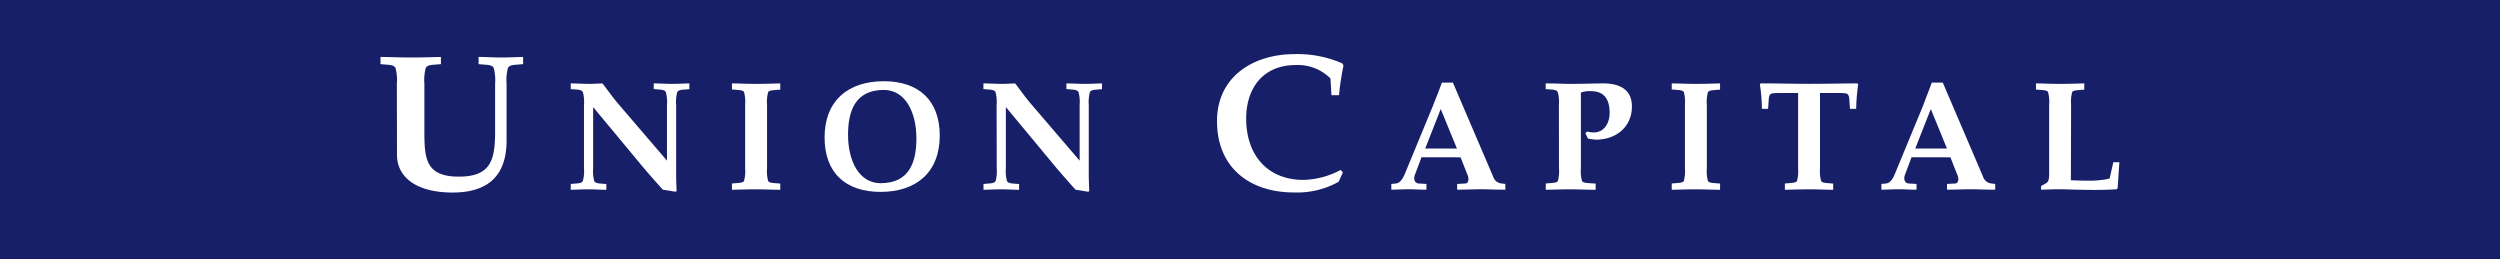 <svg xmlns="http://www.w3.org/2000/svg" viewBox="0 0 591.33 61.33"><defs><style>.cls-1{fill:#171f69;}.cls-2{fill:#fff;}</style></defs><g id="Layer_2" data-name="Layer 2"><rect class="cls-1" width="591.33" height="61.33"/><path class="cls-2" d="M93.87,19.81a10.92,10.92,0,0,0-.32-3.72c-.23-.46-.69-.69-1.88-.78L90,15.17v-1.7c1.88,0,4.41.13,7.16.13s5.24-.09,7.13-.13v1.7l-1.7.14c-1.2.09-1.66.32-1.89.78a11.2,11.2,0,0,0-.32,3.72v11.4c0,6.48.42,10.57,8.18,10.57s8.55-4.23,8.55-10.9V19.81a11.2,11.2,0,0,0-.32-3.72c-.23-.46-.69-.69-1.89-.78l-1.7-.14v-1.7c1.75,0,3.54.13,5.29.13s3.49-.09,5.24-.13v1.7l-1.7.14c-1.2.09-1.66.32-1.89.78a11.2,11.2,0,0,0-.32,3.72V33.23c0,8.41-4.46,12.31-12.77,12.31-8.69,0-13.15-3.72-13.15-8.91Z"/><path class="cls-2" d="M138.13,24.8a8.85,8.85,0,0,0-.26-3c-.18-.37-.55-.55-1.51-.62L135,21.09V19.73c1.47,0,2.94.11,4.41.11,1,0,2.06-.08,3.09-.11,1.25,1.61,2.46,3.34,3.79,4.89L157.76,38V24.8a8.85,8.85,0,0,0-.26-3c-.18-.37-.55-.55-1.51-.62l-1.36-.11V19.73c1.4,0,2.83.11,4.23.11s2.79-.08,4.19-.11v1.36l-1.36.11c-.95.07-1.32.25-1.51.62a9,9,0,0,0-.25,3V41.49c0,1.29.07,2.61.11,3.71l-.26.15-3-.48c-1.51-1.69-3.06-3.42-4.49-5.11L140.37,25.42h-.07V39.8a9,9,0,0,0,.25,3c.19.36.55.55,1.51.62l1.36.11v1.36c-1.4,0-2.79-.11-4.19-.11s-2.83.08-4.23.11V43.51l1.36-.11c1-.07,1.33-.26,1.51-.62a8.85,8.85,0,0,0,.26-3Z"/><path class="cls-2" d="M181.43,39.8a8.85,8.85,0,0,0,.26,3c.15.29.55.44,1.51.51l1.36.11v1.47c-1.51,0-3.53-.11-5.7-.11s-4.23.08-5.73.11V43.4l1.36-.11c.95-.07,1.36-.22,1.5-.51a8.85,8.85,0,0,0,.26-3v-15a8.85,8.85,0,0,0-.26-3c-.14-.29-.55-.44-1.5-.51l-1.36-.11V19.73c1.5,0,3.52.11,5.73.11s4.19-.08,5.7-.11V21.2l-1.36.11c-1,.07-1.36.22-1.51.51a8.85,8.85,0,0,0-.26,3Z"/><path class="cls-2" d="M222.28,32.08c0,8.67-5.55,13.31-14,13.31-8.24,0-13.24-4.49-13.24-12.87,0-8.68,5.55-13.31,14-13.31C217.28,19.21,222.28,23.7,222.28,32.08Zm-21.69-.19c0,6.07,2.53,11.44,7.72,11.44,6.84,0,8.45-5.08,8.45-10.59,0-6.07-2.53-11.47-7.72-11.47C202.21,21.27,200.59,26.38,200.59,31.89Z"/><path class="cls-2" d="M235.73,24.8a9,9,0,0,0-.25-3c-.19-.37-.55-.55-1.51-.62l-1.36-.11V19.73c1.47,0,2.94.11,4.41.11,1,0,2.06-.08,3.09-.11,1.25,1.61,2.46,3.34,3.79,4.89L255.37,38V24.8a8.85,8.85,0,0,0-.26-3c-.19-.37-.55-.55-1.51-.62l-1.36-.11V19.73c1.4,0,2.83.11,4.23.11s2.79-.08,4.19-.11v1.36l-1.36.11c-1,.07-1.32.25-1.51.62a8.85,8.85,0,0,0-.26,3V41.49c0,1.29.08,2.61.11,3.71l-.25.15-3-.48c-1.5-1.69-3.05-3.42-4.48-5.11L238,25.42h-.08V39.8a8.85,8.85,0,0,0,.26,3c.18.36.55.55,1.51.62l1.36.11v1.36c-1.4,0-2.8-.11-4.19-.11s-2.83.08-4.23.11V43.51L234,43.4c1-.07,1.32-.26,1.51-.62a9,9,0,0,0,.25-3Z"/><path class="cls-2" d="M316.63,43a20.1,20.1,0,0,1-10.57,2.52c-10.48,0-18.2-5.88-18.2-16.86,0-10.57,8.6-15.86,18.39-15.86A26.4,26.4,0,0,1,317.51,15l.27.51a60.9,60.9,0,0,0-1.06,7h-1.79l-.23-3.95a10.9,10.9,0,0,0-8.27-3.17c-7.63,0-11.67,5.42-11.67,12.68,0,8.41,4.87,14.48,13.55,14.48a19.54,19.54,0,0,0,8.78-2.35l.55.55Z"/><path class="cls-2" d="M336.23,37.19l-1.55,4.12c-.51,1.39.22,2.06.88,2.09l1.84.11v1.36c-1.76,0-3.09-.11-4.15-.11s-2.39.08-4.16.11V43.51l1.11-.11c.95-.11,1.61-1.14,2.06-2.2l6.65-16.11,1-2.53.58-1.51.56-1.51h2.61l9.52,22.24a2.3,2.3,0,0,0,2,1.62l.88.11v1.36c-2.46,0-4.26-.11-5.7-.11s-3.27.08-5.7.11V43.51l1.95-.11c.59,0,1-.84.52-2l-1.66-4.19Zm.88-2.06h7.5l-3.83-9.34Z"/><path class="cls-2" d="M368.73,24.8a8.85,8.85,0,0,0-.26-3c-.19-.37-.55-.55-1.51-.62l-1.36-.11V19.73c2.43,0,4.3.11,5.74.11,2.5,0,5-.08,7.46-.11,3.75-.08,7.2,1.06,7.2,5.44,0,4.89-3.78,7.86-8.49,7.86a14.77,14.77,0,0,1-1.91-.25L375,31.49l.36-.37a10.33,10.33,0,0,0,1.55.22c2.61,0,3.82-2.31,3.82-4.63,0-3-1.1-5.15-4.45-5.15a5.87,5.87,0,0,0-2.35.34V39.8a8.85,8.85,0,0,0,.26,3c.14.29.55.44,1.5.51l1.73.11v1.47c-1.87,0-3.89-.11-6.06-.11s-4.23.08-5.74.11V43.4l1.36-.11c1-.07,1.36-.22,1.51-.51a8.85,8.85,0,0,0,.26-3Z"/><path class="cls-2" d="M403.72,39.8a8.85,8.85,0,0,0,.26,3c.15.29.55.44,1.51.51l1.36.11v1.47c-1.51,0-3.53-.11-5.7-.11s-4.23.08-5.73.11V43.4l1.36-.11c1-.07,1.36-.22,1.5-.51a8.85,8.85,0,0,0,.26-3v-15a8.85,8.85,0,0,0-.26-3c-.14-.29-.55-.44-1.5-.51l-1.36-.11V19.73c1.5,0,3.52.11,5.73.11s4.19-.08,5.7-.11V21.2l-1.36.11c-1,.07-1.36.22-1.51.51a8.85,8.85,0,0,0-.26,3Z"/><path class="cls-2" d="M430.49,39.8a8.85,8.85,0,0,0,.26,3c.14.29.55.44,1.5.51l1.36.11v1.47c-1.5,0-3.53-.11-5.69-.11s-4.23.08-5.74.11V43.4l1.36-.11c1-.07,1.36-.22,1.51-.51a8.85,8.85,0,0,0,.26-3V22H421c-1,0-2,0-2.28.33a1.69,1.69,0,0,0-.33.88l-.18,2.54h-1.47a40.71,40.71,0,0,0-.48-5.85l.22-.18c3.86,0,7.68.11,11.4.11s7.57-.08,11.43-.11l.22.18a43.81,43.81,0,0,0-.48,5.85h-1.47l-.18-2.54a1.61,1.61,0,0,0-.33-.88c-.26-.33-1.29-.33-2.28-.33h-4.3Z"/><path class="cls-2" d="M452.14,37.19l-1.54,4.12c-.52,1.39.22,2.06.88,2.09l1.84.11v1.36c-1.77,0-3.09-.11-4.16-.11s-2.39.08-4.15.11V43.51l1.1-.11c1-.11,1.62-1.14,2.06-2.2l6.66-16.11.95-2.53.59-1.51.55-1.51h2.61l9.52,22.24a2.32,2.32,0,0,0,2,1.62l.88.11v1.36c-2.47,0-4.27-.11-5.7-.11s-3.27.08-5.7.11V43.51l1.95-.11c.59,0,1-.84.51-2l-1.65-4.19Zm.88-2.06h7.5l-3.82-9.34Z"/><path class="cls-2" d="M489.83,42.63c1.54.07,3.12.11,4.7.11s4.41-.33,4.49-.62l.84-3.75h1.44l-.41,6.1-.18.29c-2.39.19-6.66.19-9,.11-1.5,0-3-.11-4.52-.11s-3.05.08-4.41.11V44l1.18-.66c.58-.34.73-1,.73-2.1V24.8a8.85,8.85,0,0,0-.26-3c-.14-.29-.55-.44-1.5-.51l-1.36-.11V19.73c1.5,0,3.53.11,5.73.11s4.19-.08,5.7-.11V21.2l-1.36.11c-1,.07-1.36.22-1.51.51a9,9,0,0,0-.25,3Z"/></g></svg>
